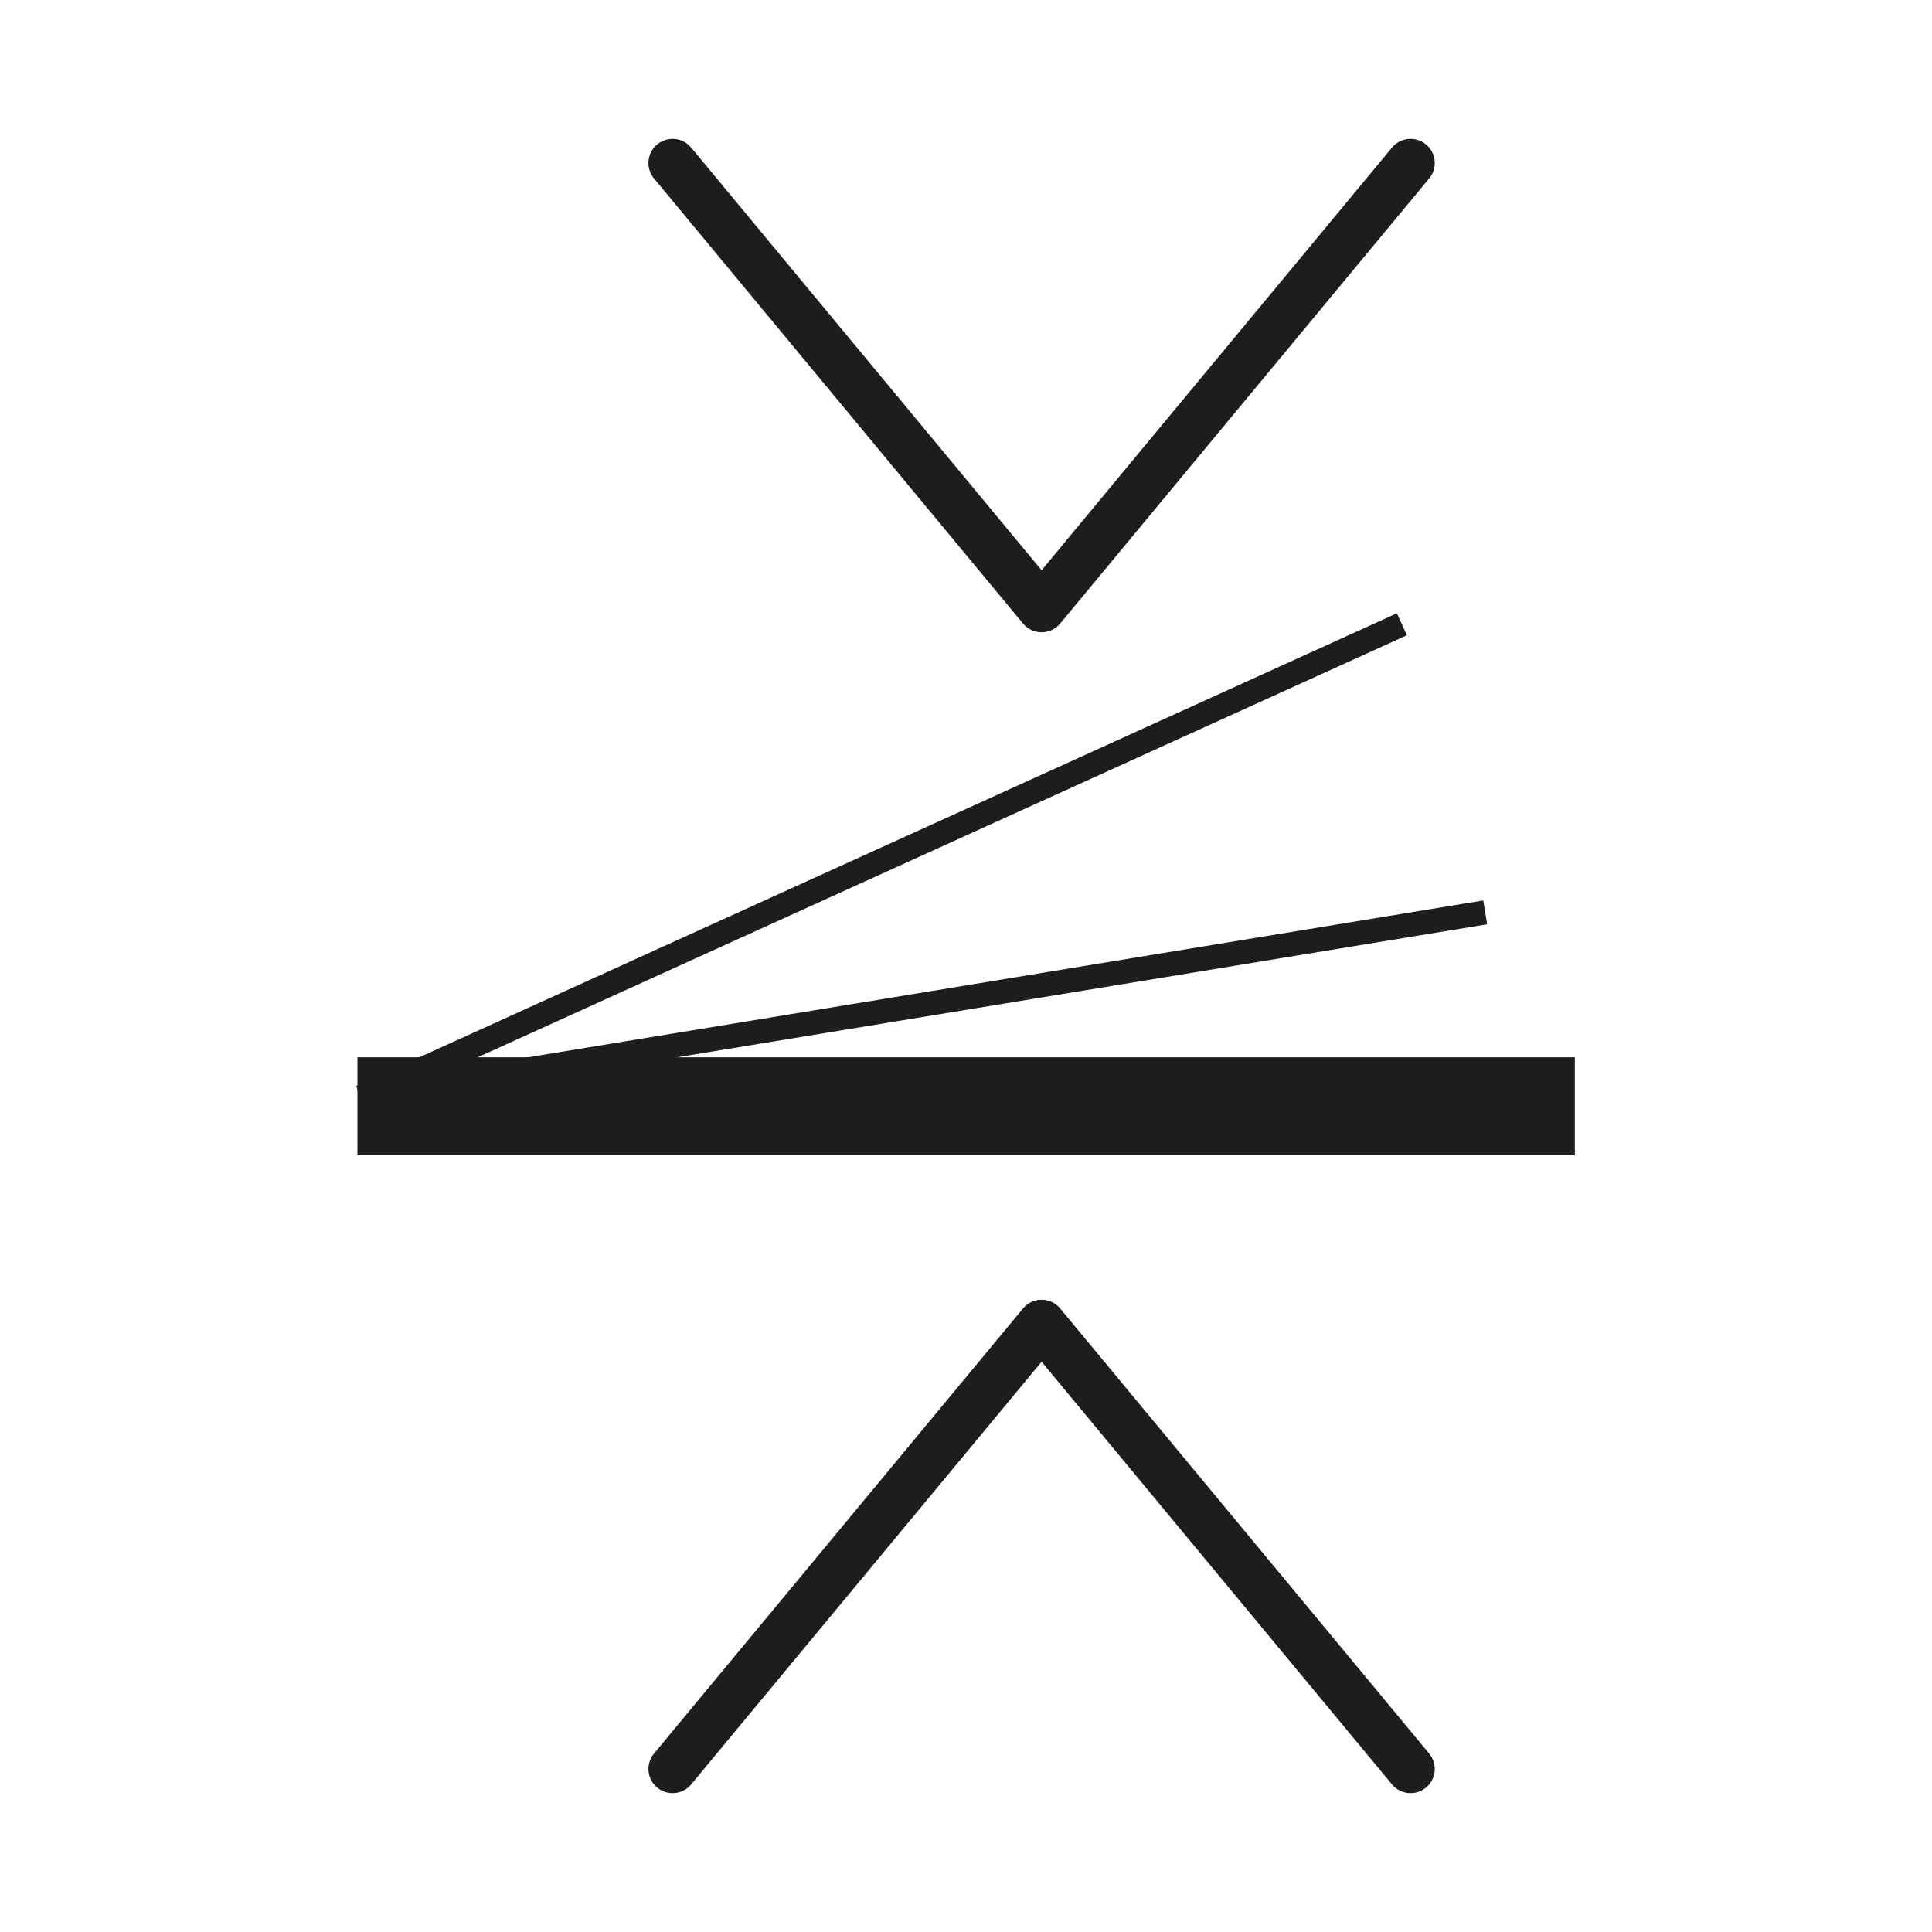 <svg viewBox="0 0 80 80" version="1.1" xmlns="http://www.w3.org/2000/svg" id="Capa_1">
  
  <defs>
    <style>
      .st0, .st1 {
        fill: none;
        stroke: #1d1d1b;
      }

      .st2 {
        fill: #1d1d1b;
      }

      .st1 {
        stroke-linecap: round;
        stroke-linejoin: round;
        stroke-width: 2px;
      }
    </style>
  </defs>
  <rect height="4.06" width="50.41" y="43.78" x="14.8" class="st2"></rect>
  <polyline points="58.41 73.25 43.13 54.82 27.85 73.25" class="st1"></polyline>
  <polyline points="27.85 6.75 43.13 25.18 58.41 6.75" class="st1"></polyline>
  <polyline points="58.05 25.85 14.96 45.42 61.5 37.78" class="st0"></polyline>
</svg>